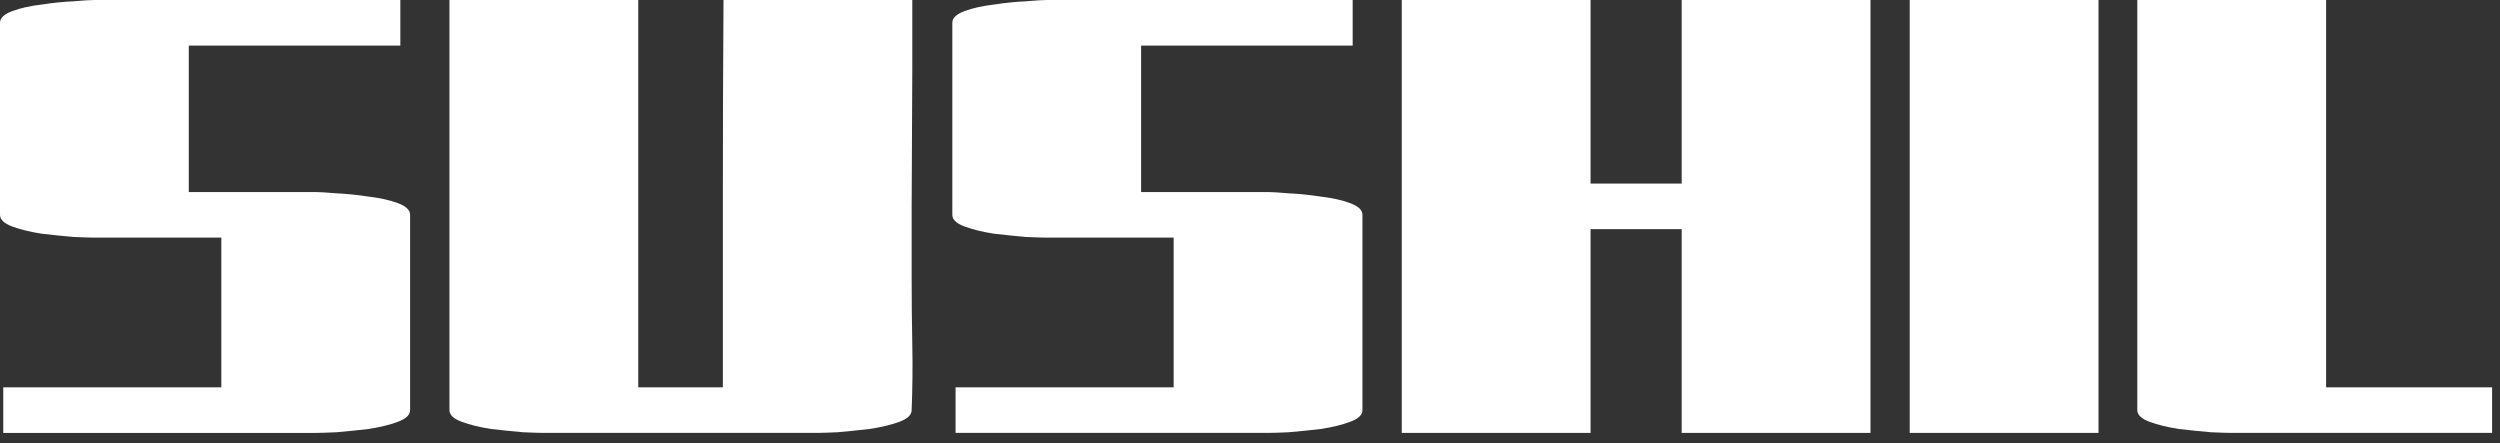 <?xml version="1.0" encoding="utf-8"?>
<svg xmlns="http://www.w3.org/2000/svg" fill="none" height="100%" overflow="visible" preserveAspectRatio="none" style="display: block;" viewBox="0 0 158 28" width="100%">
<rect x="0" y="0" width="158" height="28" fill="#333333" stroke="none"/>
<g id="SUSHIL">
<path d="M157.5 24.48V27.359H141.043C140.796 27.359 140.358 27.346 139.727 27.318C139.096 27.263 138.424 27.195 137.711 27.113C136.998 27.003 136.38 26.852 135.859 26.66C135.338 26.468 135.078 26.221 135.078 25.919V-6.05583e-05H147.009V24.48H157.5Z" fill="white" id="Vector"/>
<path d="M120.694 -6.05583e-05H132.626V27.359H120.694V-6.05583e-05Z" fill="white" id="Vector_2"/>
<path d="M106.283 -6.05583e-05H118.214V27.359H106.283V14.482H100.523V27.359H88.592V-6.05583e-05H100.523V11.602H106.283V-6.05583e-05Z" fill="white" id="Vector_3"/>
<path d="M85.489 -6.05583e-05V2.88H72.118V12.137H80.141C80.387 12.137 80.826 12.164 81.457 12.219C82.088 12.247 82.76 12.315 83.473 12.425C84.186 12.507 84.803 12.644 85.324 12.836C85.846 13.028 86.106 13.275 86.106 13.577V25.919C86.106 26.221 85.846 26.468 85.324 26.66C84.803 26.852 84.186 27.003 83.473 27.113C82.76 27.195 82.088 27.263 81.457 27.318C80.826 27.346 80.387 27.359 80.141 27.359H60.392V24.48H74.175V15.017H66.152C65.905 15.017 65.466 15.003 64.836 14.976C64.205 14.921 63.533 14.852 62.82 14.77C62.106 14.66 61.489 14.509 60.968 14.317C60.447 14.125 60.187 13.879 60.187 13.577V1.44C60.187 1.138 60.447 0.891 60.968 0.699C61.489 0.507 62.106 0.37 62.82 0.288C63.533 0.178 64.205 0.11 64.836 0.082C65.466 0.027 65.905 -6.05583e-05 66.152 -6.05583e-05H85.489Z" fill="white" id="Vector_4"/>
<path d="M45.726 -6.05583e-05H57.657V4.402L57.616 13.207V17.609C57.616 18.98 57.63 20.365 57.657 21.764C57.685 23.163 57.671 24.548 57.616 25.919C57.616 26.221 57.356 26.468 56.835 26.66C56.314 26.852 55.683 27.003 54.942 27.113C54.229 27.195 53.557 27.263 52.926 27.318C52.295 27.346 51.87 27.359 51.651 27.359H34.371C34.124 27.359 33.685 27.346 33.055 27.318C32.424 27.263 31.752 27.195 31.039 27.113C30.326 27.003 29.708 26.852 29.187 26.66C28.666 26.468 28.405 26.221 28.405 25.919V-6.05583e-05H40.337V24.48H45.685C45.685 20.393 45.685 16.306 45.685 12.219C45.685 8.132 45.699 4.059 45.726 -6.05583e-05Z" fill="white" id="Vector_5"/>
<path d="M25.302 0V2.88H11.931V12.137H19.954C20.201 12.137 20.64 12.164 21.27 12.219C21.901 12.247 22.573 12.315 23.286 12.425C24 12.507 24.617 12.644 25.138 12.836C25.659 13.028 25.919 13.275 25.919 13.577V25.919C25.919 26.221 25.659 26.468 25.138 26.66C24.617 26.852 24 27.003 23.286 27.113C22.573 27.195 21.901 27.264 21.27 27.318C20.64 27.346 20.201 27.36 19.954 27.36H0.206V24.48H13.988V15.017H5.966C5.719 15.017 5.28 15.003 4.649 14.976C4.018 14.921 3.346 14.852 2.633 14.77C1.92 14.66 1.303 14.509 0.782 14.317C0.261 14.125 0 13.879 0 13.577V1.44C0 1.138 0.261 0.891 0.782 0.699C1.303 0.507 1.92 0.37 2.633 0.288C3.346 0.178 4.018 0.11 4.649 0.082C5.28 0.027 5.719 0 5.966 0H25.302Z" fill="white" id="Vector_6"/>
</g>
</svg>
